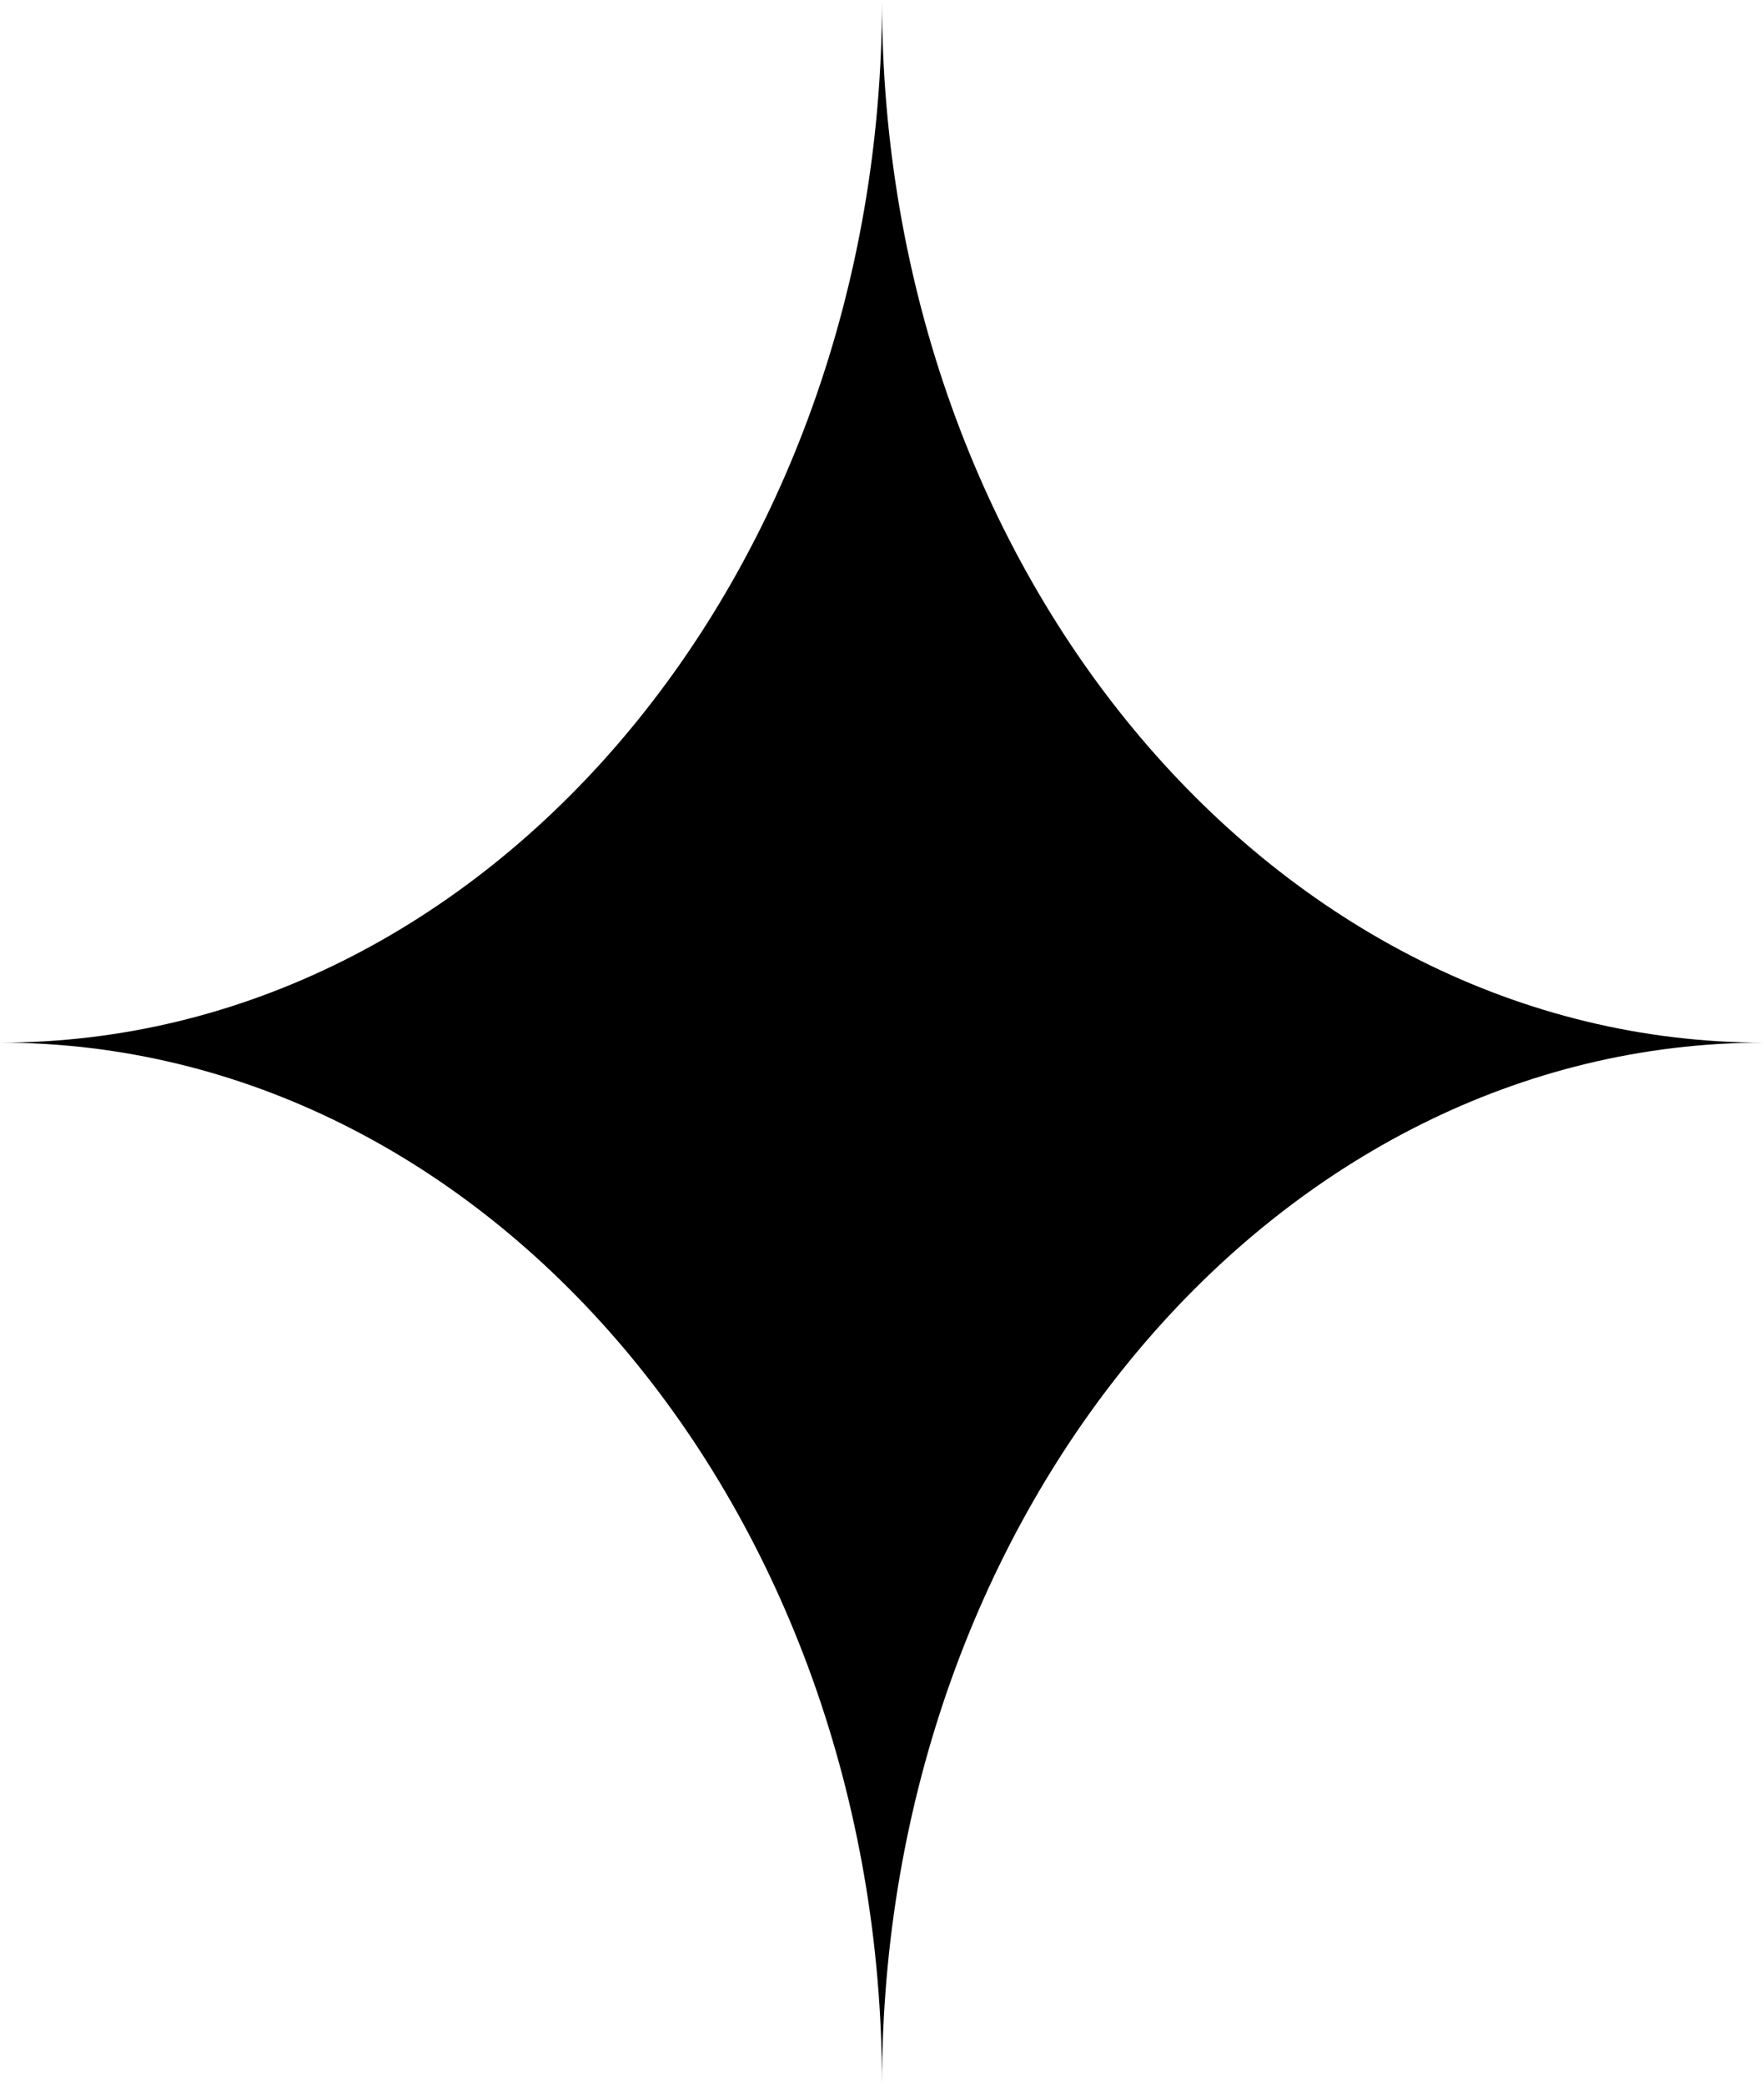   <svg height="17.333" width="14.667" xmlns="http://www.w3.org/2000/svg" preserveAspectRatio="none" viewBox="2 1.997 44 52.001">
   <path fill="#000000" fill-rule="nonzero" d="M24 53.998C24 53.998 24 53.998 24 53.998C24 39.637 14.149 27.997 2 27.997C2 27.997 2 27.997 2 27.997C14.149 27.997 24 16.356 24 1.997C24 1.997 24 1.997 24 1.997C24 16.356 33.849 27.997 45.999 27.997C45.999 27.997 45.999 27.997 45.999 27.997C33.849 27.997 24 39.637 24 53.998 Z">
   </path>
  </svg>
